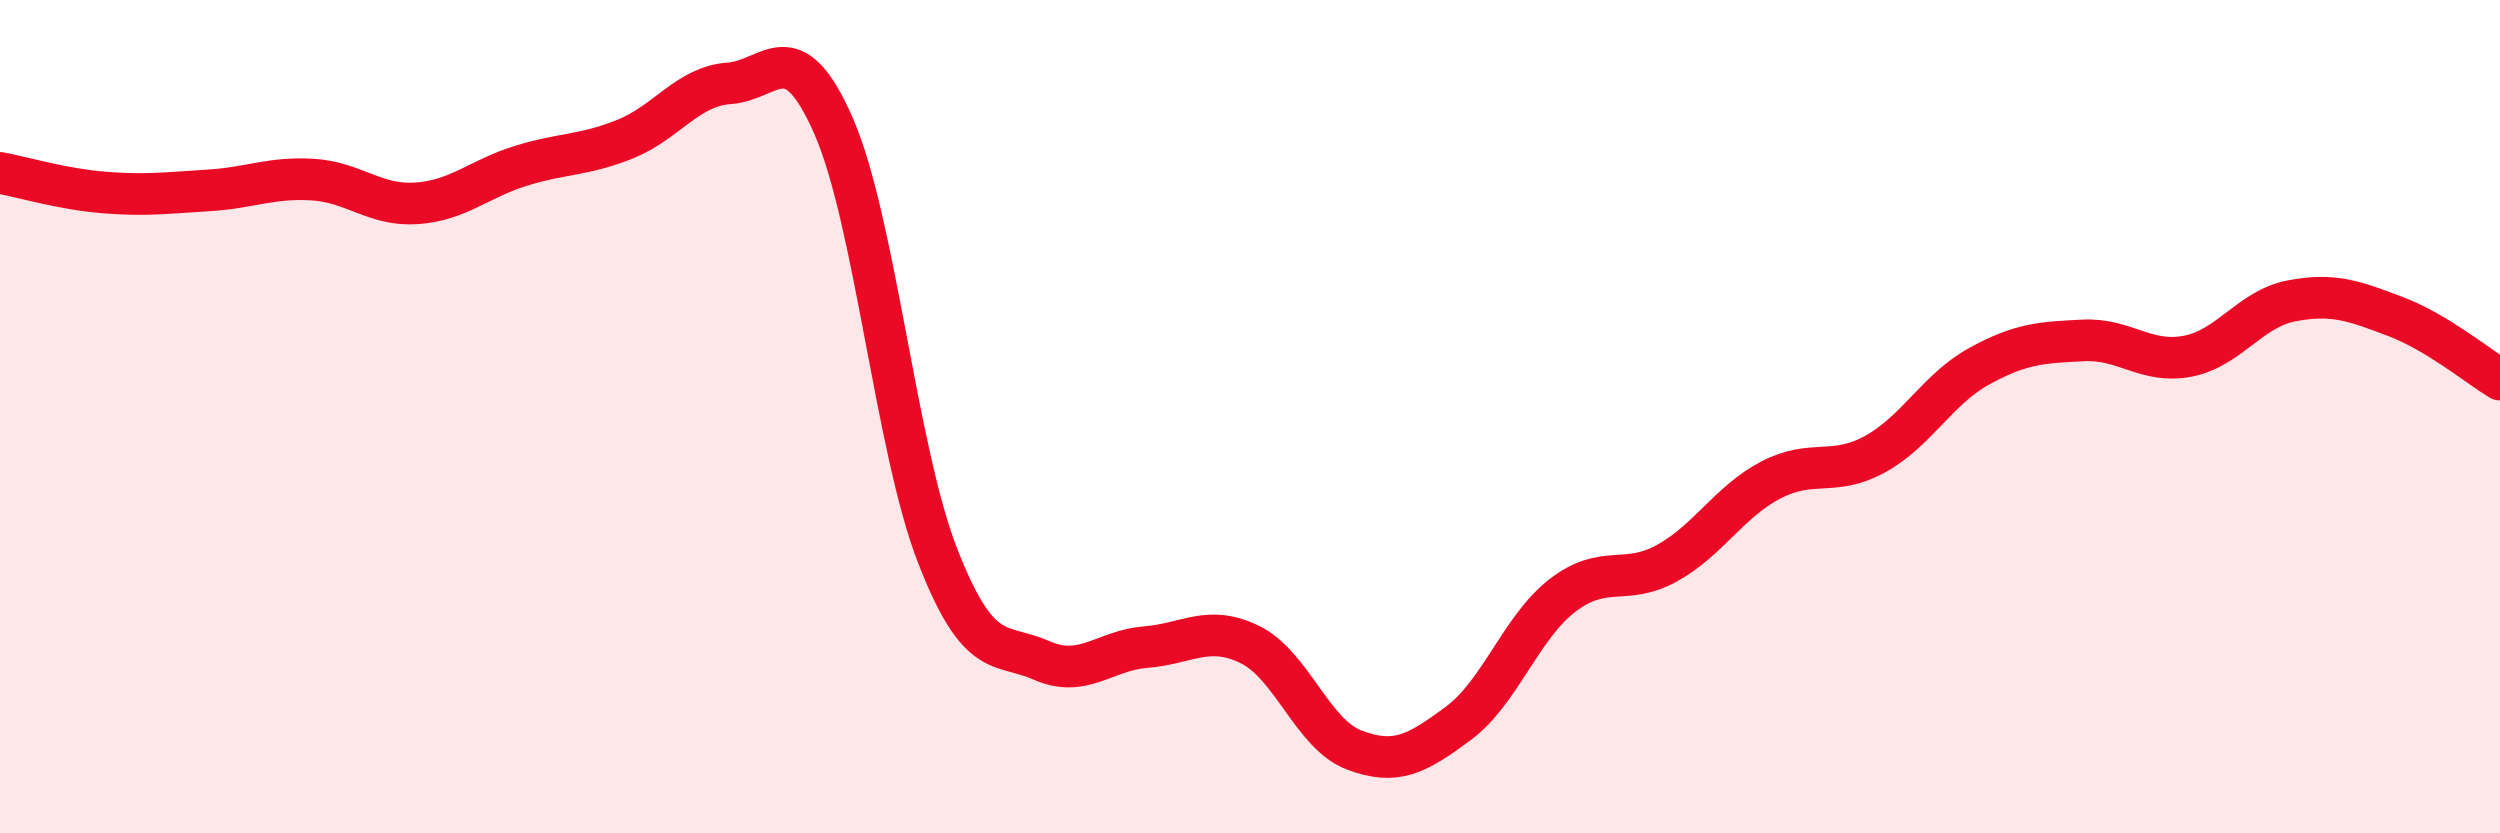 
    <svg width="60" height="20" viewBox="0 0 60 20" xmlns="http://www.w3.org/2000/svg">
      <path
        d="M 0,4.15 C 0.5,4.24 1.5,4.54 2.5,4.62 C 3.5,4.7 4,4.63 5,4.57 C 6,4.51 6.5,4.25 7.5,4.31 C 8.5,4.37 9,4.95 10,4.88 C 11,4.81 11.5,4.29 12.5,3.98 C 13.5,3.67 14,3.74 15,3.34 C 16,2.94 16.5,2.07 17.5,2 C 18.5,1.93 19,0.74 20,3.01 C 21,5.28 21.5,10.76 22.5,13.33 C 23.5,15.9 24,15.41 25,15.85 C 26,16.29 26.5,15.61 27.5,15.53 C 28.5,15.45 29,14.98 30,15.47 C 31,15.96 31.5,17.62 32.5,18 C 33.5,18.38 34,18.1 35,17.36 C 36,16.62 36.5,15.06 37.5,14.29 C 38.5,13.52 39,14.07 40,13.52 C 41,12.97 41.5,12.04 42.5,11.52 C 43.5,11 44,11.45 45,10.9 C 46,10.35 46.5,9.34 47.5,8.79 C 48.5,8.24 49,8.22 50,8.17 C 51,8.12 51.5,8.74 52.5,8.55 C 53.5,8.36 54,7.41 55,7.22 C 56,7.03 56.5,7.22 57.5,7.6 C 58.5,7.98 59.5,8.81 60,9.11L60 20L0 20Z"
        fill="#EB0A25"
        opacity="0.1"
        stroke-linecap="round"
        stroke-linejoin="round"
      />
      <path
        d="M 0,4.15 C 0.5,4.24 1.5,4.54 2.5,4.62 C 3.5,4.7 4,4.63 5,4.57 C 6,4.51 6.5,4.25 7.5,4.31 C 8.5,4.37 9,4.95 10,4.88 C 11,4.81 11.5,4.29 12.5,3.98 C 13.5,3.67 14,3.74 15,3.34 C 16,2.94 16.5,2.07 17.5,2 C 18.5,1.93 19,0.74 20,3.01 C 21,5.28 21.5,10.76 22.5,13.33 C 23.5,15.9 24,15.41 25,15.85 C 26,16.29 26.5,15.61 27.5,15.53 C 28.5,15.45 29,14.98 30,15.47 C 31,15.96 31.5,17.62 32.5,18 C 33.5,18.38 34,18.1 35,17.36 C 36,16.62 36.5,15.06 37.5,14.29 C 38.5,13.52 39,14.07 40,13.52 C 41,12.97 41.5,12.04 42.5,11.52 C 43.5,11 44,11.45 45,10.9 C 46,10.35 46.5,9.34 47.5,8.79 C 48.5,8.24 49,8.22 50,8.17 C 51,8.12 51.5,8.74 52.5,8.55 C 53.5,8.36 54,7.41 55,7.22 C 56,7.03 56.5,7.22 57.5,7.6 C 58.5,7.98 59.5,8.81 60,9.11"
        stroke="#EB0A25"
        stroke-width="1"
        fill="none"
        stroke-linecap="round"
        stroke-linejoin="round"
      />
    </svg>
  